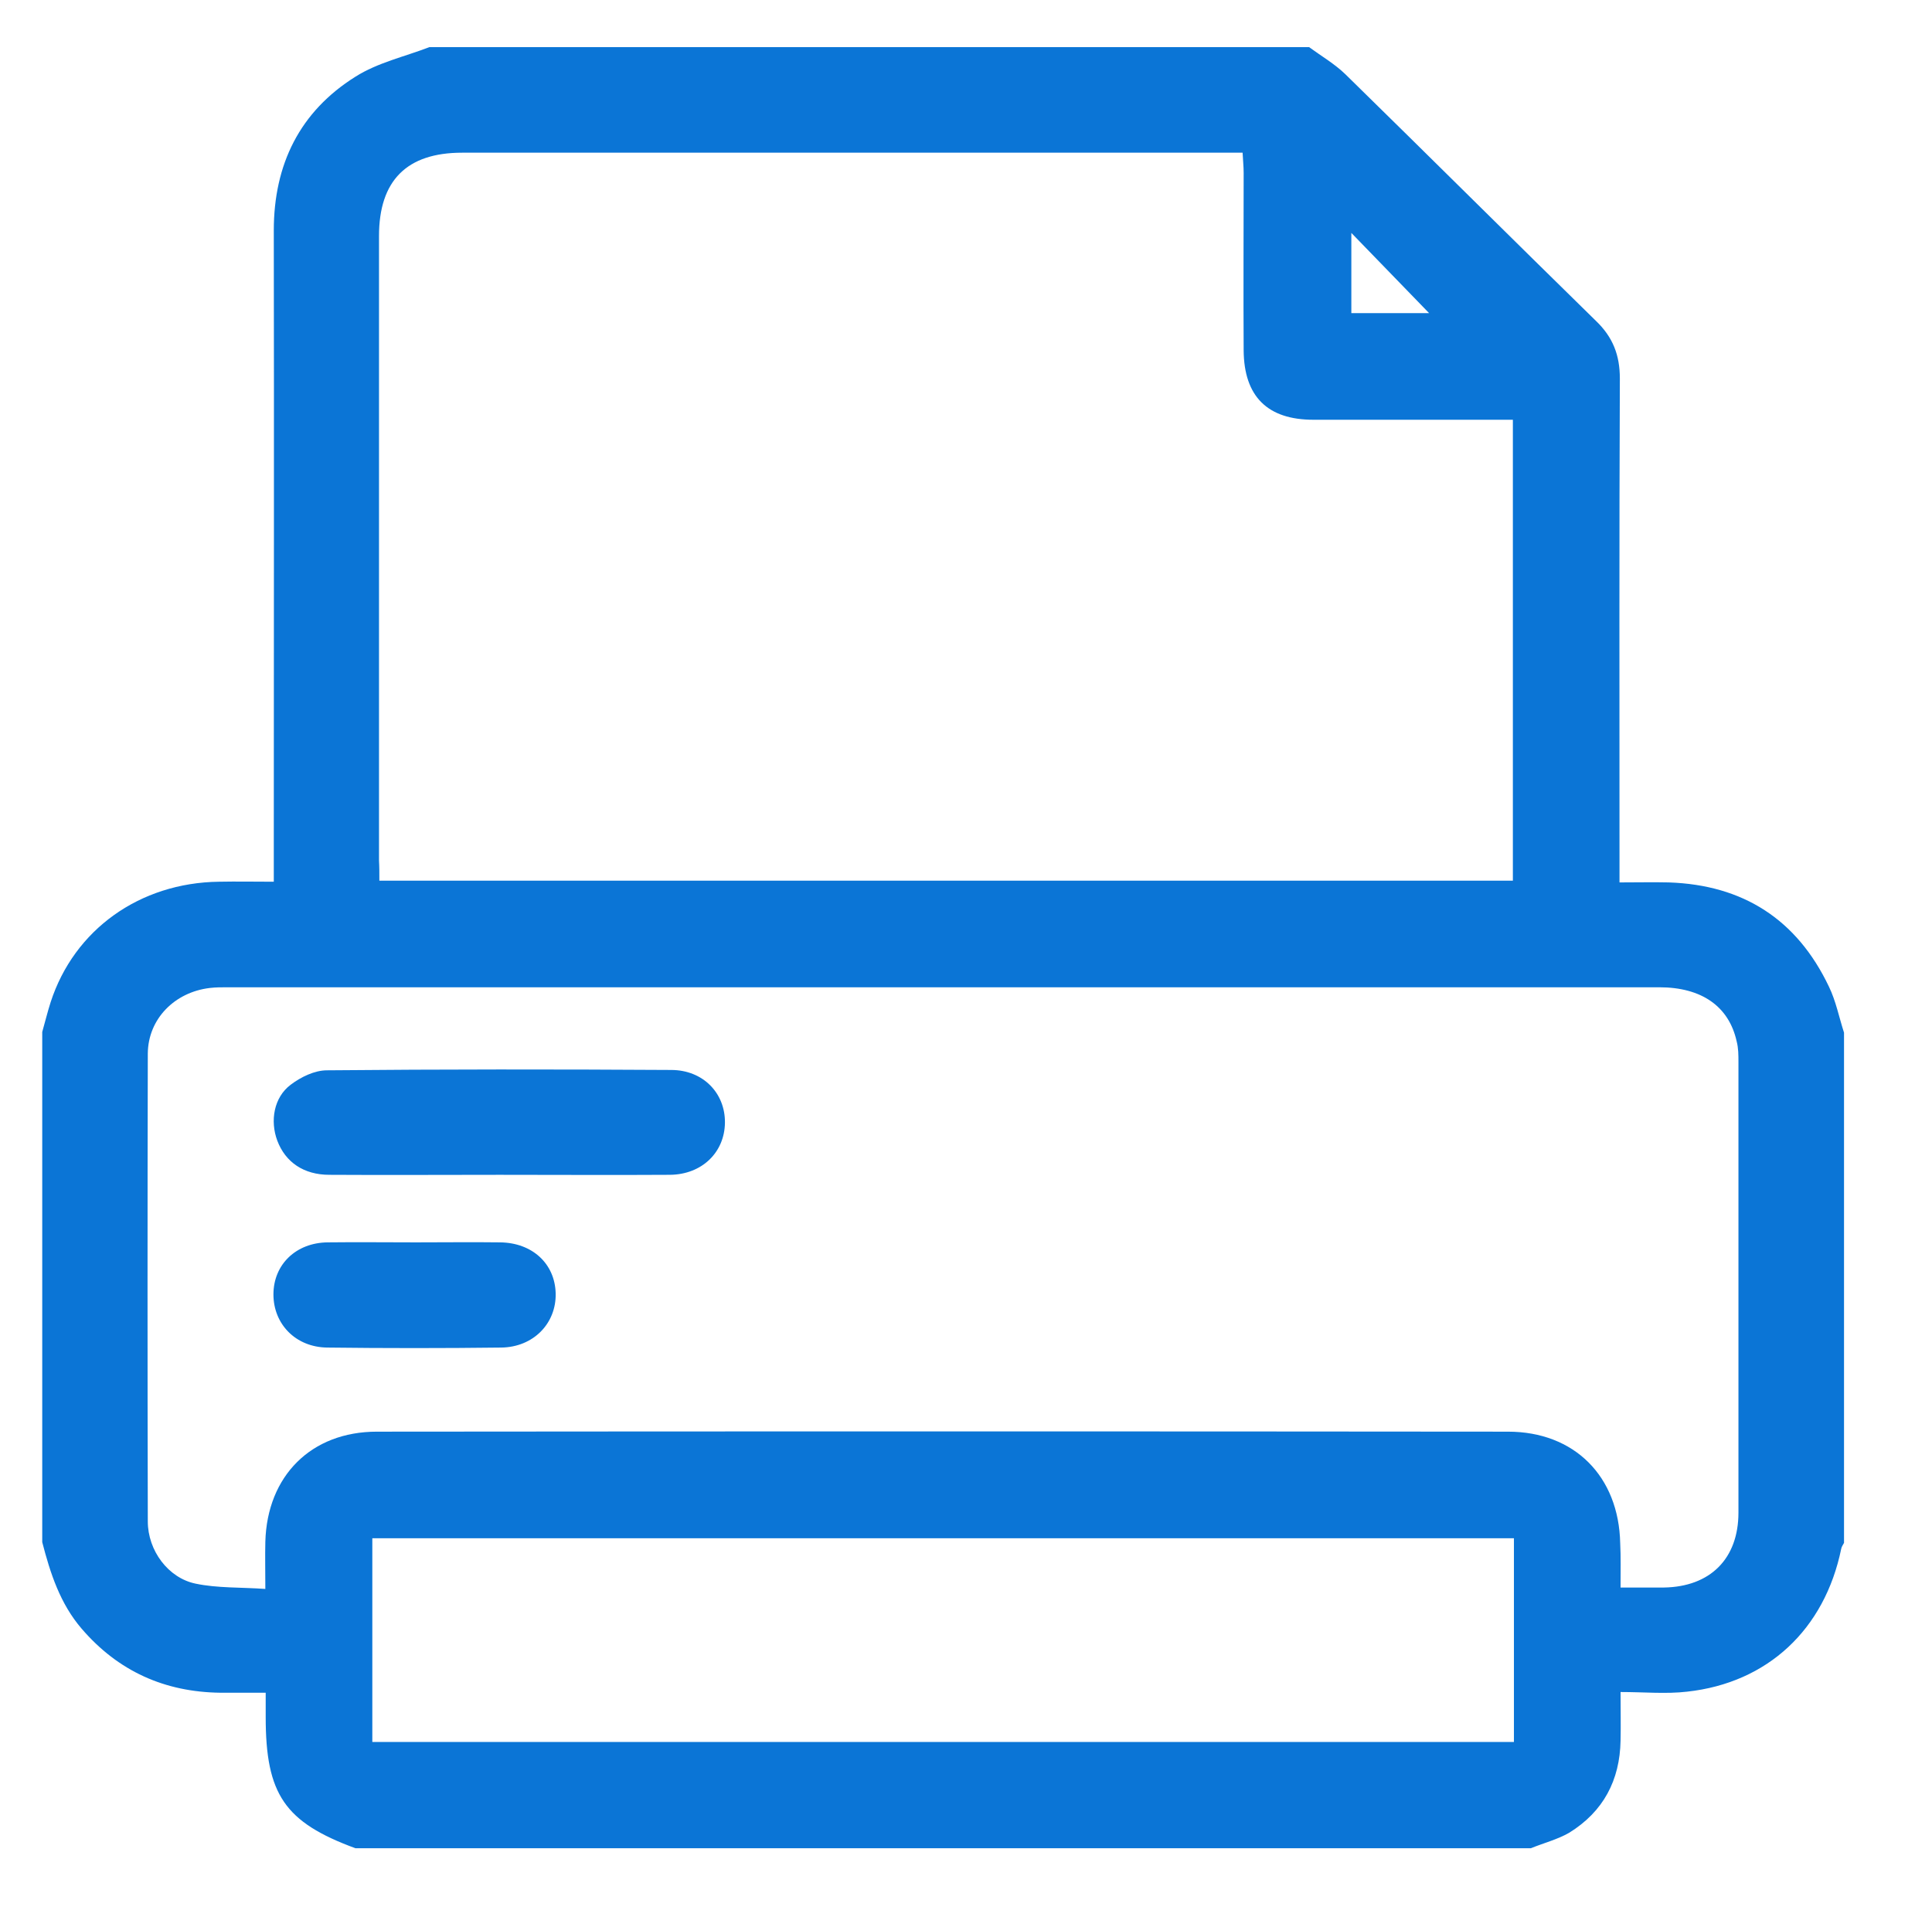 <?xml version="1.0" encoding="utf-8"?>
<!-- Generator: Adobe Illustrator 25.4.1, SVG Export Plug-In . SVG Version: 6.00 Build 0)  -->
<svg version="1.1" id="Layer_1" xmlns="http://www.w3.org/2000/svg" xmlns:xlink="http://www.w3.org/1999/xlink" x="0px" y="0px"
	 viewBox="0 0 549 542.8" style="enable-background:new 0 0 549 542.8;" xml:space="preserve">
<style type="text/css">
	.st0{fill:#0B75D6;}
</style>
<g>
	<path class="st0" d="M435,525.3c-111.3,0-222.7,0-334,0C80.9,517.9,75.5,510,75.5,488c0-2.1,0-4.2,0-6.9c-4.7,0-8.8,0-12.9,0
		c-15.8-0.2-29-6.1-39.4-18.2c-6.1-7.1-8.9-15.7-11.2-24.6c0-48.3,0-96.7,0-145c0.8-2.8,1.5-5.7,2.4-8.5
		c6.7-20.6,25.3-33.9,47.8-34.2c5.1-0.1,10.1,0,15.6,0c0-2.8,0-4.8,0-6.8c0-59.4,0.1-118.9,0-178.3c0-18.8,7.4-33.8,23.2-43.7
		c6.3-4,14-5.7,21-8.4c83.3,0,166.7,0,250,0c3.4,2.5,7.2,4.7,10.3,7.7c23.8,23.3,47.4,46.8,71.2,70.1c4.8,4.6,6.8,9.7,6.8,16.4
		c-0.2,45.6-0.1,91.2-0.1,136.9c0,1.9,0,3.9,0,6.3c5.1,0,9.6-0.1,14,0c21.1,0.7,36.4,10.5,45.5,29.6c2,4.1,2.9,8.8,4.3,13.1
		c0,48.3,0,96.7,0,145c-0.3,0.6-0.7,1.1-0.8,1.7c-4.7,22.9-20.9,38.1-43.8,40.6c-6,0.7-12.2,0.1-18.9,0.1c0,5.2,0.1,9.5,0,13.8
		c-0.2,11.3-4.9,20.2-14.6,26.2C442.6,522.8,438.7,523.8,435,525.3z M107.8,250.3c107.8,0,214.9,0,322.1,0c0-43.7,0-87.1,0-131
		c-2.1,0-3.9,0-5.7,0c-17,0-34,0-51,0c-13,0-19.7-6.6-19.8-19.7c-0.1-16.8,0-33.7,0-50.5c0-1.8-0.2-3.5-0.3-5.7c-2,0-3.7,0-5.3,0
		c-72.2,0-144.3,0-216.5,0c-15.7,0-23.6,7.9-23.6,23.7c0,59.2,0,118.3,0,177.5C107.8,246.3,107.8,248.1,107.8,250.3z M460.5,451.2
		c4.7,0,8.5,0,12.3,0C486,451,494,443,494,429.9c0-42.7,0-85.3,0-128c0-2,0-4-0.5-5.9c-2.2-10-10-15.4-22-15.4
		c-135.6,0-271.2,0-406.9,0c-1.7,0-3.3,0-5,0.2c-10,1.2-17.5,8.8-17.6,18.6c-0.1,44.3-0.1,88.6,0,133c0,8.3,5.8,16.1,13.6,17.7
		c6.2,1.3,12.8,1,19.8,1.5c0-5.1-0.1-9.3,0-13.4c0.5-18.7,13-31.3,31.7-31.3c107.1-0.1,214.3-0.1,321.4,0
		c18.9,0,31.5,12.7,31.9,31.7C460.6,442.5,460.5,446.4,460.5,451.2z M105.8,495.1c108.2,0,216.2,0,324.4,0c0-19.4,0-38.6,0-57.9
		c-108.3,0-216.3,0-324.4,0C105.8,456.8,105.8,475.9,105.8,495.1z M406.1,89c-7.2-7.4-14.7-15.2-22.1-22.8c0,7.3,0,15,0,22.8
		C392,89,399.6,89,406.1,89z"/>
	<path class="st0" d="M142,333.9c-16.1,0-32.3,0.1-48.4,0c-7.3,0-12.5-3.6-14.8-9.7c-2.1-5.6-1-12.3,3.8-15.9
		c2.9-2.2,6.8-4.1,10.3-4.1c32.6-0.3,65.2-0.3,97.8-0.1c9.1,0,15.4,6.6,15.3,15c-0.1,8.4-6.5,14.7-15.6,14.8
		C174.3,334,158.2,333.9,142,333.9z"/>
	<path class="st0" d="M118.2,353.1c8,0,16-0.1,23.9,0c9.2,0.1,15.6,6.1,15.8,14.5c0.2,8.5-6.3,15.3-15.5,15.4
		c-16.5,0.2-32.9,0.2-49.4,0c-9-0.1-15.3-6.7-15.3-15.1c0-8.5,6.4-14.7,15.4-14.8C101.6,353,109.9,353.1,118.2,353.1z"/>
</g>
</svg>
